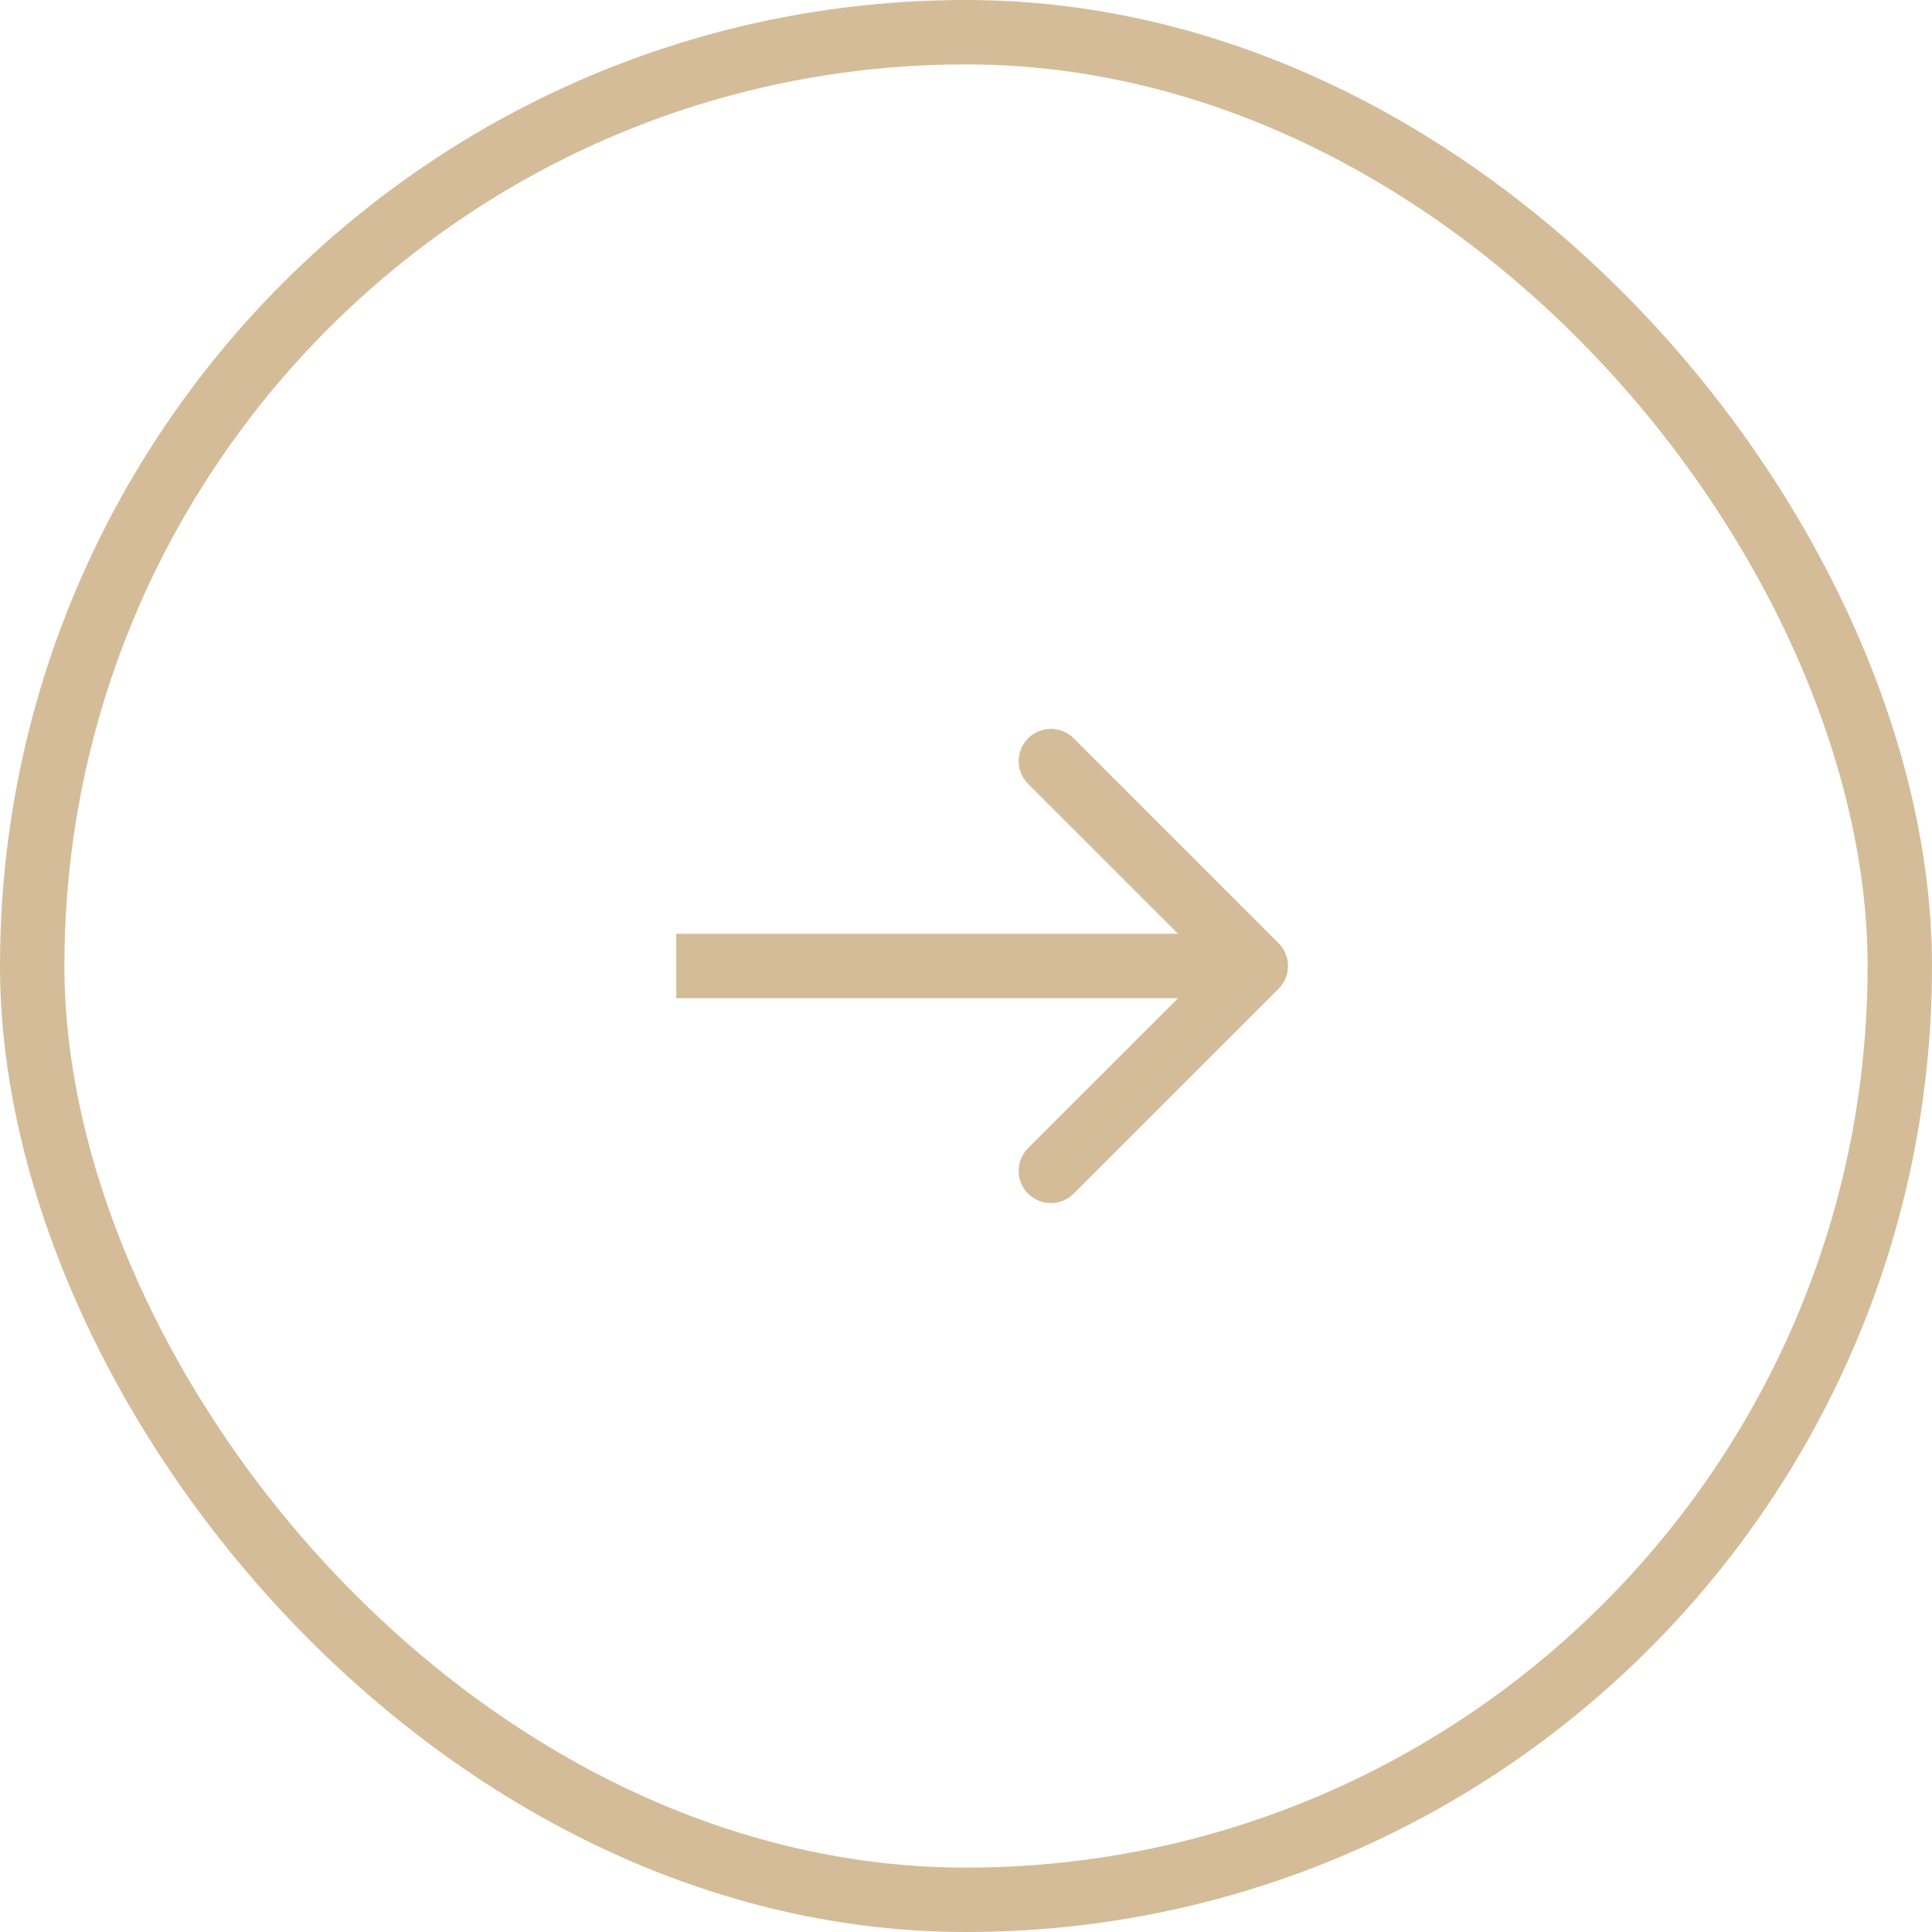 <?xml version="1.0" encoding="UTF-8"?> <svg xmlns="http://www.w3.org/2000/svg" width="30" height="30" viewBox="0 0 30 30" fill="none"><rect x="0.5" y="0.5" width="29" height="29" rx="14.5" stroke="#D5BC98"></rect><path d="M19.854 15.354C20.049 15.158 20.049 14.842 19.854 14.646L16.672 11.464C16.476 11.269 16.16 11.269 15.964 11.464C15.769 11.66 15.769 11.976 15.964 12.172L18.793 15L15.964 17.828C15.769 18.024 15.769 18.34 15.964 18.535C16.16 18.731 16.476 18.731 16.672 18.535L19.854 15.354ZM10.5 15V15.5H19.5V15V14.5H10.5V15Z" fill="#D5BC98"></path></svg> 